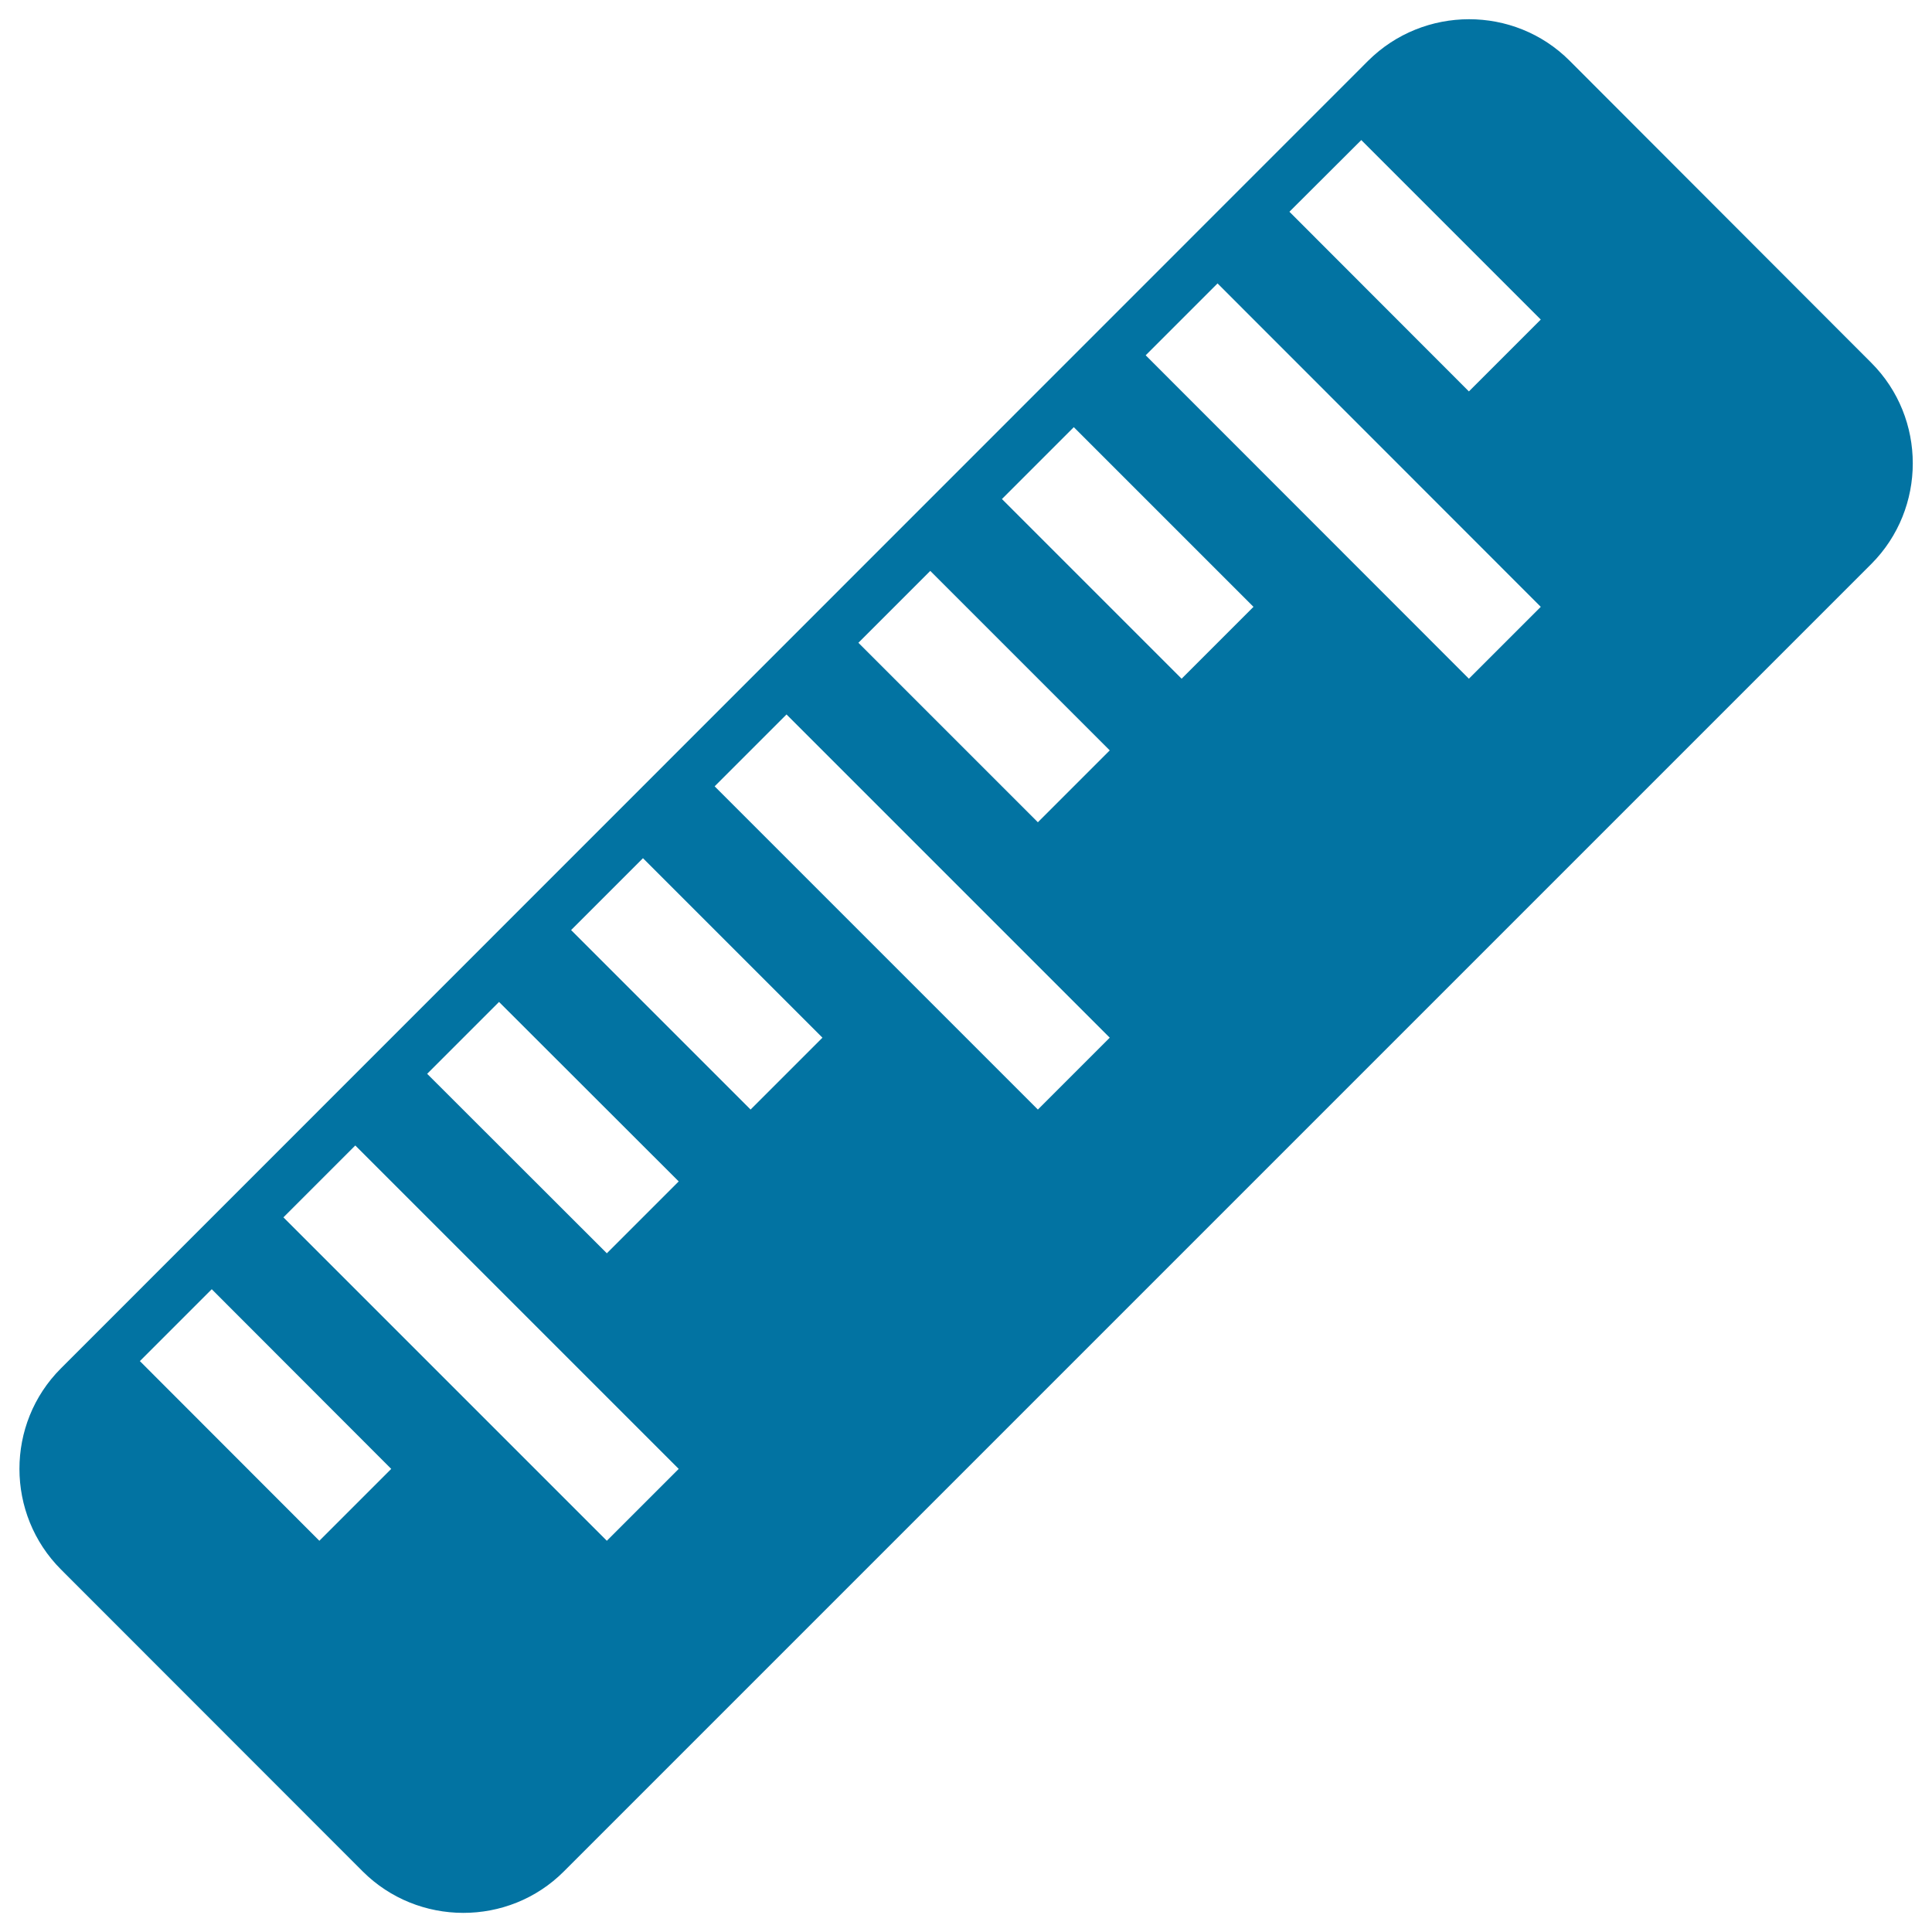 <svg xmlns="http://www.w3.org/2000/svg" viewBox="0 0 1000 1000" style="fill:#0273a2">
<title>Ruler SVG icon</title>
<g><path d="M708.2,31.4L31.5,708.3c-28.6,28.6-28.6,75.4,0.1,104.1l156.1,156.2c28.6,28.6,75.5,28.7,104.1,0.1l676.8-676.8c28.6-28.7,28.6-75.5,0-104.1L812.4,31.4C783.7,2.7,736.9,2.9,708.2,31.4L708.2,31.4z M202.5,760.3l-37.2,37.2l-92.9-93l37.2-37.2L202.5,760.3L202.5,760.3z M351.3,760.3l-37.2,37.2L146.7,630.1l37.2-37.2L351.3,760.3L351.3,760.3z M351.3,611.5l-37.2,37.2l-93-92.9l37.2-37.2L351.3,611.5L351.3,611.5z M425.7,537.1l-37.2,37.2l-92.9-92.9l37.2-37.2L425.7,537.1L425.7,537.1z M574.4,537.1l-37.2,37.2L369.9,407l37.2-37.2L574.4,537.1L574.4,537.1z M574.4,388.4l-37.2,37.2l-92.9-92.9l37.2-37.2L574.4,388.4L574.4,388.4z M648.8,314.1l-37.2,37.2l-93-93l37.2-37.2L648.8,314.1z M797.5,314.1l-37.2,37.2L593,183.9l37.2-37.2L797.5,314.1L797.5,314.1z M797.5,165.4l-37.2,37.2l-92.9-93l37.2-37.1L797.5,165.4L797.5,165.4z"/></g>
</svg>